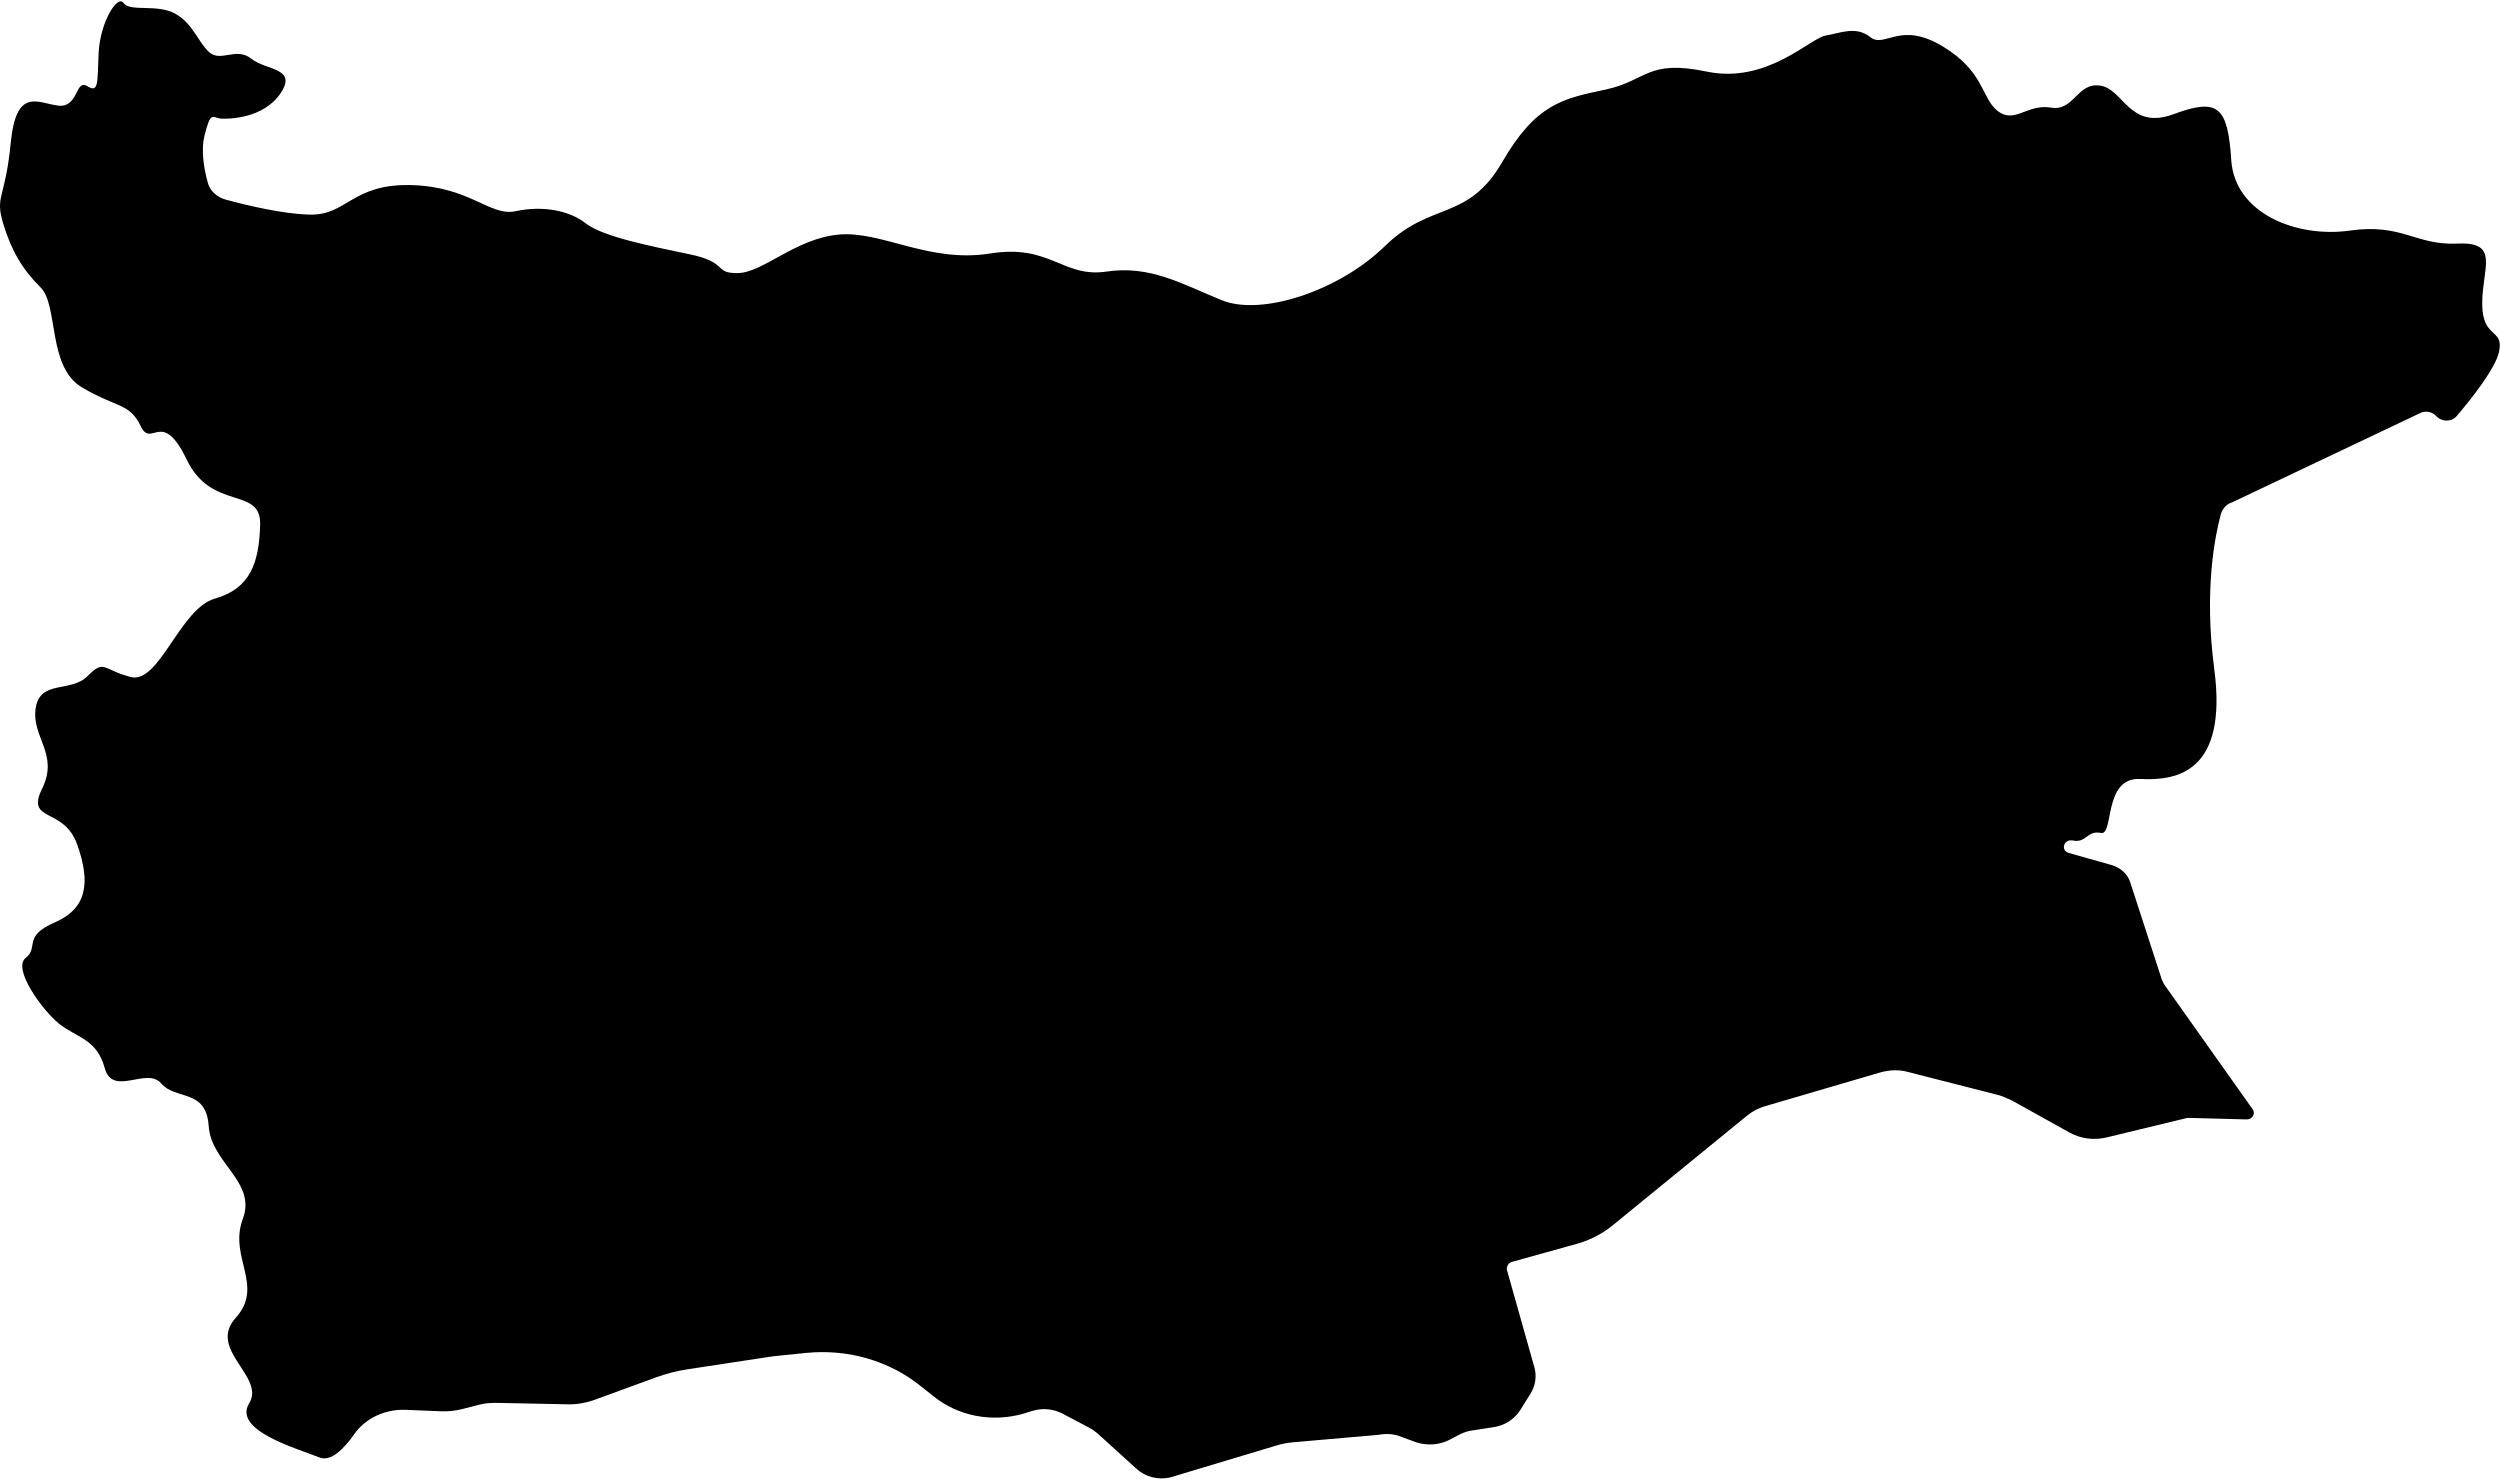 <svg xmlns="http://www.w3.org/2000/svg" xmlns:xlink="http://www.w3.org/1999/xlink" preserveAspectRatio="xMidYMid meet" version="1.0" viewBox="0.0 0.0 500.1 295.5" zoomAndPan="magnify" style="fill: rgb(0, 0, 0);" width="500px" height="296px"><defs><clipPath id="__id0_siyvpekxg"><path d="M 0 0 L 500.059 0 L 500.059 295.461 L 0 295.461 Z M 0 0"></path></clipPath></defs><g><g clip-path="url(#__id0_siyvpekxg)" id="__id1_siyvpekxg"><path d="M 444.242 102.648 C 443.141 106.746 440.84 117.648 442.941 133.551 C 445.641 154.047 435.641 155.949 428.141 155.547 C 420.641 155.148 422.941 166.949 420.242 166.348 C 417.539 165.746 417.34 168.449 414.641 167.848 L 414.539 167.848 C 412.84 167.547 412.141 169.848 413.84 170.348 L 422.34 172.746 C 424.141 173.246 425.641 174.547 426.141 176.246 L 432.441 195.648 C 432.641 196.148 432.84 196.547 433.141 196.949 L 450.641 221.648 C 451.242 222.547 450.539 223.648 449.441 223.648 L 437.941 223.348 C 437.84 223.348 437.641 223.348 437.539 223.348 L 421.441 227.246 C 418.941 227.848 416.242 227.547 413.941 226.246 L 402.441 219.848 C 401.641 219.449 400.84 219.148 400.039 218.848 L 381.641 214.148 C 379.84 213.648 377.941 213.746 376.141 214.246 L 352.941 221.047 C 351.641 221.449 350.539 222.047 349.539 222.848 L 322.34 245.047 C 320.441 246.547 318.141 247.746 315.742 248.449 L 302.441 252.148 C 301.742 252.348 301.34 253.047 301.441 253.746 L 306.941 273.246 C 307.441 275.047 307.141 276.949 306.141 278.547 L 304.141 281.746 C 302.941 283.648 300.941 284.949 298.539 285.246 L 294.641 285.848 C 293.742 285.949 292.84 286.246 292.039 286.648 L 289.941 287.746 C 287.84 288.848 285.242 288.949 283.039 288.148 L 280.34 287.148 C 278.941 286.547 277.34 286.449 275.742 286.746 L 258.539 288.246 C 257.441 288.348 256.441 288.547 255.441 288.848 L 234.141 295.246 C 231.641 295.848 229.039 295.148 227.242 293.449 L 219.539 286.449 C 219.039 286.047 218.539 285.648 217.941 285.348 L 212.441 282.449 C 210.641 281.547 208.539 281.348 206.539 281.949 L 204.941 282.449 C 198.539 284.348 191.641 283.047 186.641 278.949 L 184.242 277.047 C 177.941 271.949 169.742 269.547 161.34 270.348 L 156.441 270.848 C 155.84 270.949 155.141 270.949 154.539 271.047 L 137.441 273.648 C 135.34 273.949 133.242 274.547 131.242 275.246 L 118.641 279.848 C 117.141 280.348 115.539 280.648 114.039 280.648 L 99.141 280.348 C 97.941 280.348 96.84 280.449 95.742 280.746 L 92.242 281.648 C 91.039 281.949 89.742 282.047 88.539 282.047 L 81.242 281.746 C 77.039 281.547 73.039 283.449 70.84 286.648 C 68.84 289.449 66.242 292.246 63.84 291.246 C 59.34 289.449 46.539 285.848 49.84 280.449 C 53.141 275.047 41.441 269.746 47.141 263.348 C 52.941 256.949 45.742 251.246 48.539 243.648 C 51.441 236.148 42.242 232.449 41.742 224.949 C 41.242 217.449 35.141 219.848 32.242 216.449 C 29.34 213.047 22.539 219.246 20.941 213.348 C 19.34 207.449 15.141 207.246 11.742 204.449 C 8.34 201.648 2.441 193.449 5.141 191.348 C 7.84 189.246 4.441 187.047 10.941 184.246 C 17.441 181.449 18.141 176.246 15.441 168.648 C 12.742 161.047 5.039 164.348 8.441 157.449 C 11.84 150.547 6.242 147.148 7.141 141.348 C 8.039 135.648 14.141 138.348 17.539 134.949 C 20.941 131.551 20.441 133.648 26.141 135.148 C 31.84 136.648 36.039 121.348 43.039 119.449 C 50.039 117.449 51.84 112.348 52.039 104.648 C 52.242 96.949 42.34 102.051 37.34 91.648 C 32.34 81.246 30.34 89.547 28.141 84.949 C 25.941 80.348 23.441 81.348 16.441 77.246 C 9.441 73.148 11.742 60.848 8.141 57.246 C 4.539 53.648 2.34 50.047 0.641 44.449 C -1.059 38.848 1.039 39.648 2.141 28.348 C 3.242 17.047 7.539 20.348 11.641 20.848 C 15.742 21.348 15.039 15.449 17.441 16.949 C 19.84 18.449 19.441 16.148 19.742 10.047 C 20.141 3.949 23.539 -1.449 24.742 0.348 C 26.039 2.148 31.441 0.449 35.039 2.449 C 38.641 4.449 39.539 8.051 41.84 10.148 C 44.141 12.246 47.242 9.051 50.242 11.449 C 53.242 13.848 59.539 13.246 56.141 18.348 C 52.742 23.449 45.742 23.547 44.141 23.449 C 42.539 23.246 42.141 21.848 40.941 26.746 C 40.141 29.746 40.84 33.648 41.539 36.148 C 41.941 37.848 43.34 39.148 45.141 39.648 C 49.141 40.746 56.641 42.547 61.941 42.648 C 69.441 42.848 70.34 36.449 82.242 36.746 C 94.141 37.047 98.039 43.148 103.242 41.949 C 108.441 40.848 113.84 41.746 117.242 44.449 C 120.641 47.047 129.641 48.848 137.742 50.547 C 145.84 52.148 142.641 54.449 147.641 54.348 C 152.641 54.246 159.141 47.449 167.742 46.648 C 176.34 45.848 185.742 52.348 197.941 50.449 C 210.141 48.449 212.539 55.348 221.34 54.047 C 230.141 52.746 236.441 56.547 244.34 59.746 C 252.242 63.047 267.84 57.949 277.039 48.949 C 286.242 39.949 293.539 44.047 300.441 32.246 C 307.242 20.449 312.641 19.449 321.141 17.648 C 329.539 15.848 329.441 11.547 341.441 14.047 C 353.441 16.547 362.141 7.348 365.141 6.848 C 368.141 6.348 371.242 4.848 374.141 7.148 C 377.039 9.449 380.039 3.848 388.539 8.949 C 397.039 14.047 396.242 19.246 399.641 21.949 C 403.039 24.547 405.539 20.449 410.242 21.246 C 414.941 22.047 415.441 16.148 420.141 16.848 C 424.84 17.547 425.941 25.848 434.84 22.547 C 443.742 19.246 445.641 21.047 446.34 31.746 C 447.039 42.449 459.441 47.348 470.039 45.848 C 480.641 44.348 483.141 48.848 491.641 48.449 C 500.141 48.047 496.539 53.348 496.539 60.449 C 496.539 67.547 500.84 65.348 499.941 69.949 C 499.34 73.246 494.34 79.547 491.441 82.949 C 490.441 84.148 488.539 84.148 487.441 83.047 L 487.242 82.848 C 486.441 82.047 485.141 81.848 484.141 82.348 L 446.441 100.246 C 445.34 100.551 444.539 101.551 444.242 102.648" style="fill: rgb(0, 0, 0);"></path></g></g></svg>